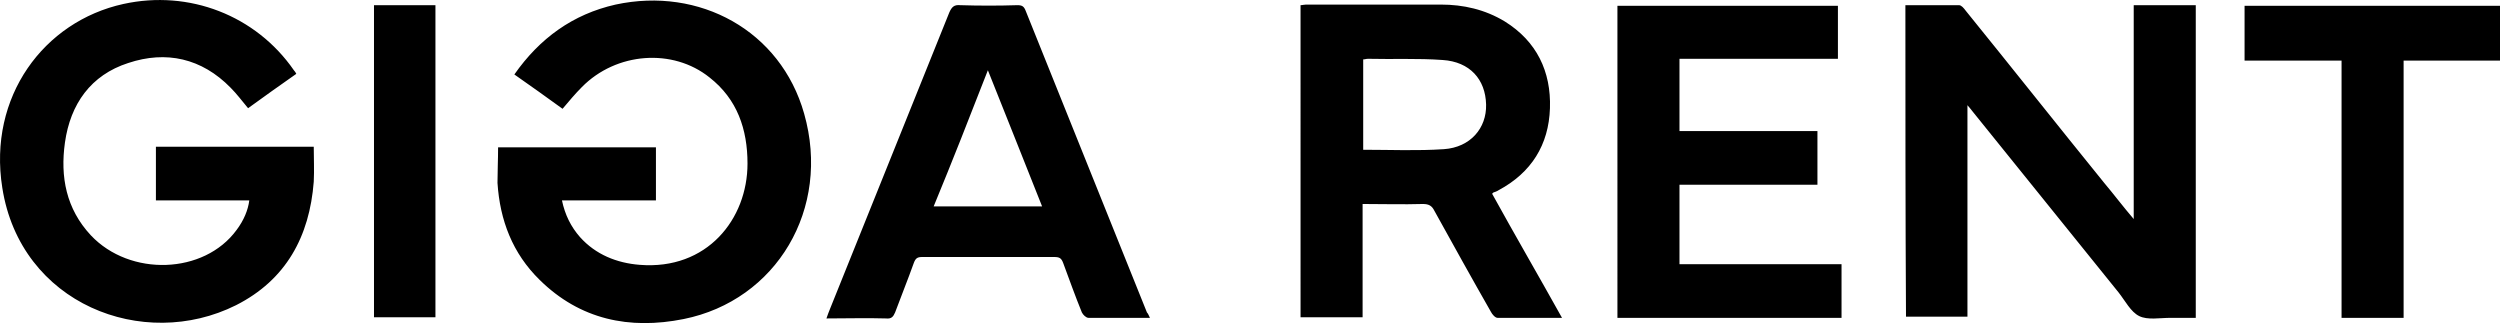 <svg version="1.1" id="Vrstva_1" xmlns="http://www.w3.org/2000/svg" x="0" y="0" xml:space="preserve" viewBox="4.82 4.24 414.98 53.63"><style>.st0{display:none;fill:#fff}</style><path class="st0" d="M0 62.2V0h425.7v62.2H0zM321.1 5.1V57h10.2V21.9c.4.5.7.8.9 1.1 8.1 10 16.1 20 24.2 30 1.1 1.3 1.9 3.2 3.4 3.9 1.5.7 3.4.2 5.2.3h4.2V5.3h-10.3v35.5c-1.8-2.2-3.3-4.1-4.9-6-7.7-9.5-15.3-19.1-23-28.6-.3-.4-.7-.8-1.1-.9-2.9-.3-5.8-.2-8.8-.2zM54 16.5c-.2-.3-.2-.4-.4-.6-6.4-9.1-17.5-13.4-28.3-11C12.1 7.8 2.8 20.3 5.2 35.4c3 19.3 23.5 27.2 38.7 19.5 8.3-4.1 12.2-11.4 12.9-20.5.1-1.9 0-3.8 0-5.8H30.6v8.9h15.5c-.2 1.6-.9 3.3-2.1 4.9-5.4 7.3-17.7 7.8-24.2.9-4.1-4.4-5.1-9.7-4.3-15.4.9-6.4 4.2-11.2 10.5-13.2 6.4-2.1 12.2-.7 17 4.1 1 1 1.9 2.2 2.9 3.4 2.8-1.8 5.4-3.7 8.1-5.7zm33.5 12.2c0 2-.1 3.9 0 5.8.4 6.2 2.5 11.7 7 16.1 6.7 6.6 15 8.3 23.9 6.5 15.4-3.1 24.5-18.3 20-34.1C134.5 9.3 120.9 2 107 5c-7.1 1.5-12.6 5.5-16.8 11.6 2.7 2 5.4 3.9 8 5.7 1.1-1.3 2.1-2.5 3.2-3.6 5.7-5.7 15.1-6.4 21.2-1.6 4.6 3.7 6.3 8.6 6.3 14.3 0 9.2-6.7 17.7-17.9 16.8-3.9-.3-7.3-1.6-9.9-4.6-1.5-1.7-2.6-3.6-3-6.1h15.6v-8.8H87.5zM264.1 57c-4-7-7.8-13.8-11.6-20.5l.2-.2c.3-.2.6-.3.9-.4 5.4-2.9 8.3-7.5 8.5-13.6.2-6.2-2.1-11.1-7.5-14.4-3.2-2-6.8-2.8-10.6-2.8-7.5-.1-14.9 0-22.4 0-.3 0-.5 0-.9.1V57H231V38.2h10c.9 0 1.4.3 1.9 1.1 3.1 5.6 6.2 11.2 9.4 16.8.2.4.7 1 1.1 1 3.5 0 7-.1 10.7-.1zm19.5-43H310V5.2h-36.6V57h37.2v-8.9h-26.9V34.9h22.9V26h-22.9c-.1-4-.1-7.9-.1-12zm-87.9 43c-.2-.5-.3-.8-.4-1.1-6.7-16.7-13.4-33.3-20.1-50-.3-.7-.6-1-1.4-1-3.2 0-6.3.1-9.5 0-1 0-1.4.3-1.8 1.2l-19.8 49.2c-.2.5-.3 1-.6 1.6h9.9c.8 0 1.2-.3 1.5-1 1-2.7 2.1-5.5 3.1-8.2.3-.7.6-1 1.4-1h21.9c.8 0 1.2.2 1.5 1 1 2.8 2 5.5 3.1 8.2.2.4.7.9 1.1.9 3.2.3 6.6.2 10.1.2zm208.1 0V14.2h16V5.1h-42.4v9.1h16.1v42.7c3.5.1 6.8.1 10.3.1zm-336.9-.1h10.2V5.1H66.9v51.8z"></path><path d="M321.1 5.1h8.9c.4 0 .8.5 1.1.9 7.7 9.5 15.3 19.1 23 28.6 1.6 1.9 3.1 3.9 4.9 6V5.1h10.3V57h-4.2c-1.8 0-3.8.4-5.2-.3-1.4-.7-2.3-2.5-3.4-3.9-8.1-10-16.1-20-24.2-30-.2-.3-.5-.6-.9-1.1v35.1h-10.2c-.1-17.1-.1-34.4-.1-51.7zM54 16.5c-2.7 1.9-5.4 3.8-8 5.7-1-1.2-1.9-2.4-2.9-3.4-4.8-4.9-10.7-6.2-17-4.1-6.2 2-9.6 6.8-10.5 13.2-.8 5.7.2 11 4.3 15.4 6.5 6.9 18.8 6.5 24.2-.9 1.2-1.6 1.9-3.3 2.1-4.9H30.7v-8.9h26.2c0 1.9.1 3.9 0 5.8-.7 9.1-4.6 16.3-12.9 20.5-15.4 7.7-35.8-.2-38.8-19.5C2.8 20.3 12.1 7.8 25.3 4.9c10.9-2.4 22 1.9 28.3 11 .2.2.3.4.4.6zm33.5 12.2h26.2v8.8H98.1c.5 2.4 1.5 4.4 3 6.1 2.6 2.9 6.1 4.3 9.9 4.6 11.2.9 17.9-7.6 17.9-16.8 0-5.7-1.7-10.7-6.3-14.3-6.1-4.9-15.5-4.2-21.2 1.6-1.1 1.1-2.1 2.3-3.2 3.6-2.6-1.9-5.3-3.8-8-5.7 4.2-6 9.7-10 16.8-11.6 13.9-3 27.4 4.3 31.3 18.1 4.5 15.8-4.6 31-20 34.1-9 1.8-17.2.1-23.9-6.5-4.5-4.4-6.6-9.9-7-16.1 0-1.9.1-3.8.1-5.9zM264.1 57h-10.7c-.4 0-.9-.6-1.1-1-3.2-5.6-6.3-11.2-9.4-16.8-.4-.8-.9-1.1-1.9-1.1-3.3.1-6.6 0-10 0v18.8h-10.3V5.1c.3 0 .6-.1.9-.1H244c3.7 0 7.3.8 10.6 2.8 5.3 3.3 7.7 8.3 7.5 14.4-.2 6.1-3.1 10.7-8.5 13.6-.3.2-.6.3-.9.4l-.2.2c3.8 6.9 7.7 13.6 11.6 20.6zm-33-27.9c4.5 0 9 .2 13.4-.1 4.4-.3 7.1-3.5 7-7.4-.1-4.2-2.7-7.1-7.2-7.4-4.1-.3-8.3-.1-12.4-.2-.3 0-.5.1-.8.1v15zM283.6 14v12h22.9v8.9h-22.9v13.2h26.9V57h-37.2V5.2h36.6V14h-26.3zm-87.9 43h-10.2c-.4 0-.9-.5-1.1-.9-1.1-2.7-2.1-5.5-3.1-8.2-.3-.8-.6-1-1.5-1h-21.9c-.8 0-1.1.2-1.4 1-1 2.8-2.1 5.5-3.1 8.2-.3.7-.6 1.1-1.5 1-3.2-.1-6.5 0-9.9 0 .2-.6.4-1.1.6-1.6l19.8-49.2c.4-.9.8-1.3 1.8-1.2 3.2.1 6.3.1 9.5 0 .8 0 1.1.2 1.4 1 6.7 16.7 13.4 33.3 20.1 50 .2.2.3.5.5.9zm-35.9-18.5h18c-3-7.5-5.9-14.9-9-22.6-3 7.7-5.9 15.1-9 22.6zm244 18.5h-10.3V14.3h-16.1V5.2h42.4v9.1h-16V57zm-336.9-.1V5.1h10.2v51.8H66.9z"></path><path class="st0" d="M231.1 29.1v-15c.3 0 .6-.1.8-.1 4.1 0 8.3-.1 12.4.2 4.4.3 7.1 3.2 7.2 7.4.1 4-2.6 7.1-7 7.4-4.4.3-8.9.1-13.4.1zm-71.3 9.4c3-7.5 6-14.9 9.1-22.6 3.1 7.7 6 15.1 9 22.6h-18.1z"></path></svg>